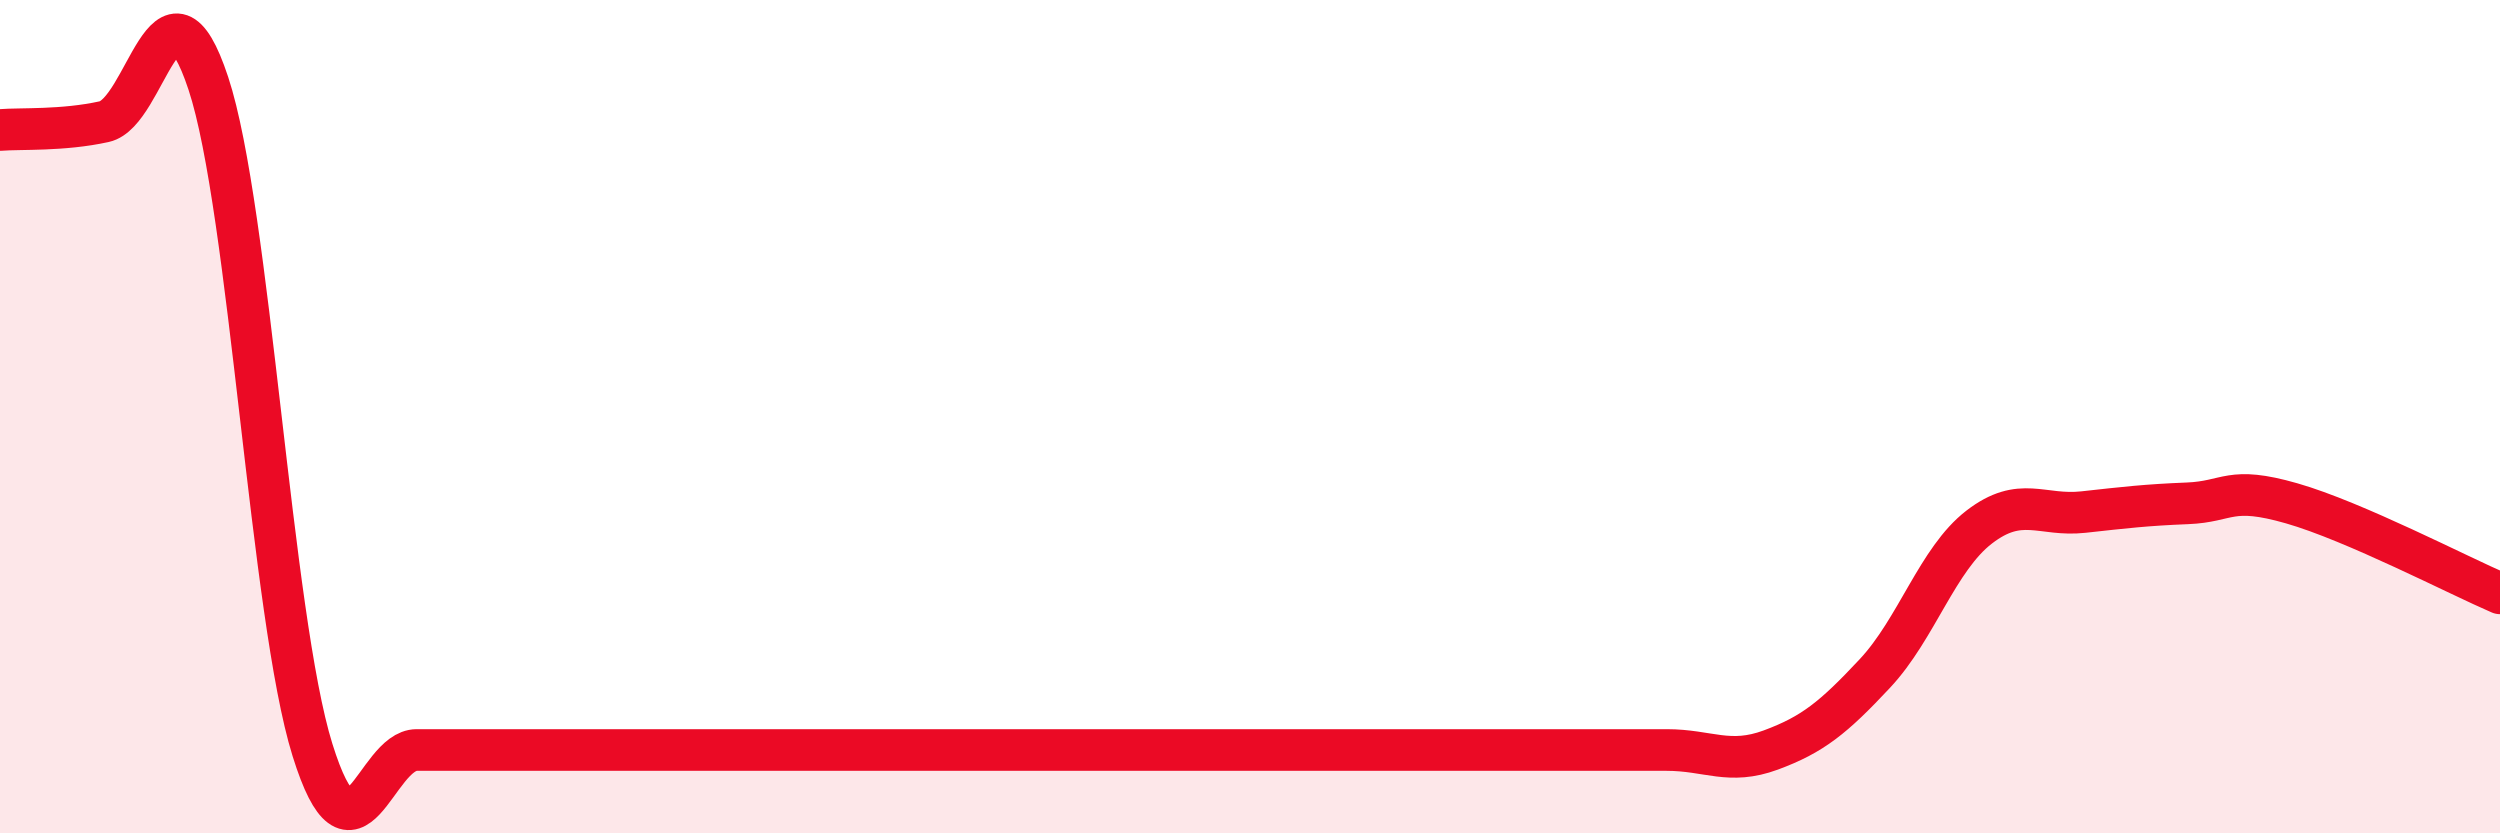 
    <svg width="60" height="20" viewBox="0 0 60 20" xmlns="http://www.w3.org/2000/svg">
      <path
        d="M 0,3.12 C 0.5,3.08 1.5,3.14 2.5,2.92 C 3.5,2.7 4,-1.02 5,2 C 6,5.02 6.5,14.8 7.5,18 C 8.5,21.2 9,18 10,18 C 11,18 11.5,18 12.5,18 C 13.5,18 14,18 15,18 C 16,18 16.5,18 17.5,18 C 18.5,18 19,18 20,18 C 21,18 21.5,18 22.5,18 C 23.5,18 24,18 25,18 C 26,18 26.5,18 27.5,18 C 28.5,18 29,18 30,18 C 31,18 31.5,18 32.5,18 C 33.5,18 34,18 35,18 C 36,18 36.5,18 37.5,18 C 38.5,18 39,18 40,18 C 41,18 41.5,18.37 42.5,18 C 43.5,17.63 44,17.23 45,16.16 C 46,15.09 46.5,13.42 47.5,12.65 C 48.5,11.88 49,12.4 50,12.29 C 51,12.18 51.5,12.12 52.5,12.08 C 53.5,12.04 53.5,11.65 55,12.08 C 56.5,12.51 59,13.81 60,14.24L60 20L0 20Z"
        fill="#EB0A25"
        opacity="0.1"
        stroke-linecap="round"
        stroke-linejoin="round"
      />
      <path
        d="M 0,3.12 C 0.5,3.08 1.5,3.14 2.5,2.92 C 3.5,2.7 4,-1.02 5,2 C 6,5.02 6.5,14.8 7.5,18 C 8.5,21.2 9,18 10,18 C 11,18 11.5,18 12.5,18 C 13.5,18 14,18 15,18 C 16,18 16.5,18 17.5,18 C 18.5,18 19,18 20,18 C 21,18 21.5,18 22.5,18 C 23.5,18 24,18 25,18 C 26,18 26.5,18 27.5,18 C 28.5,18 29,18 30,18 C 31,18 31.5,18 32.5,18 C 33.5,18 34,18 35,18 C 36,18 36.5,18 37.5,18 C 38.5,18 39,18 40,18 C 41,18 41.5,18.37 42.5,18 C 43.5,17.63 44,17.23 45,16.16 C 46,15.09 46.5,13.42 47.5,12.65 C 48.5,11.88 49,12.4 50,12.29 C 51,12.18 51.5,12.12 52.5,12.08 C 53.5,12.04 53.5,11.65 55,12.08 C 56.5,12.51 59,13.81 60,14.24"
        stroke="#EB0A25"
        stroke-width="1"
        fill="none"
        stroke-linecap="round"
        stroke-linejoin="round"
      />
    </svg>
  